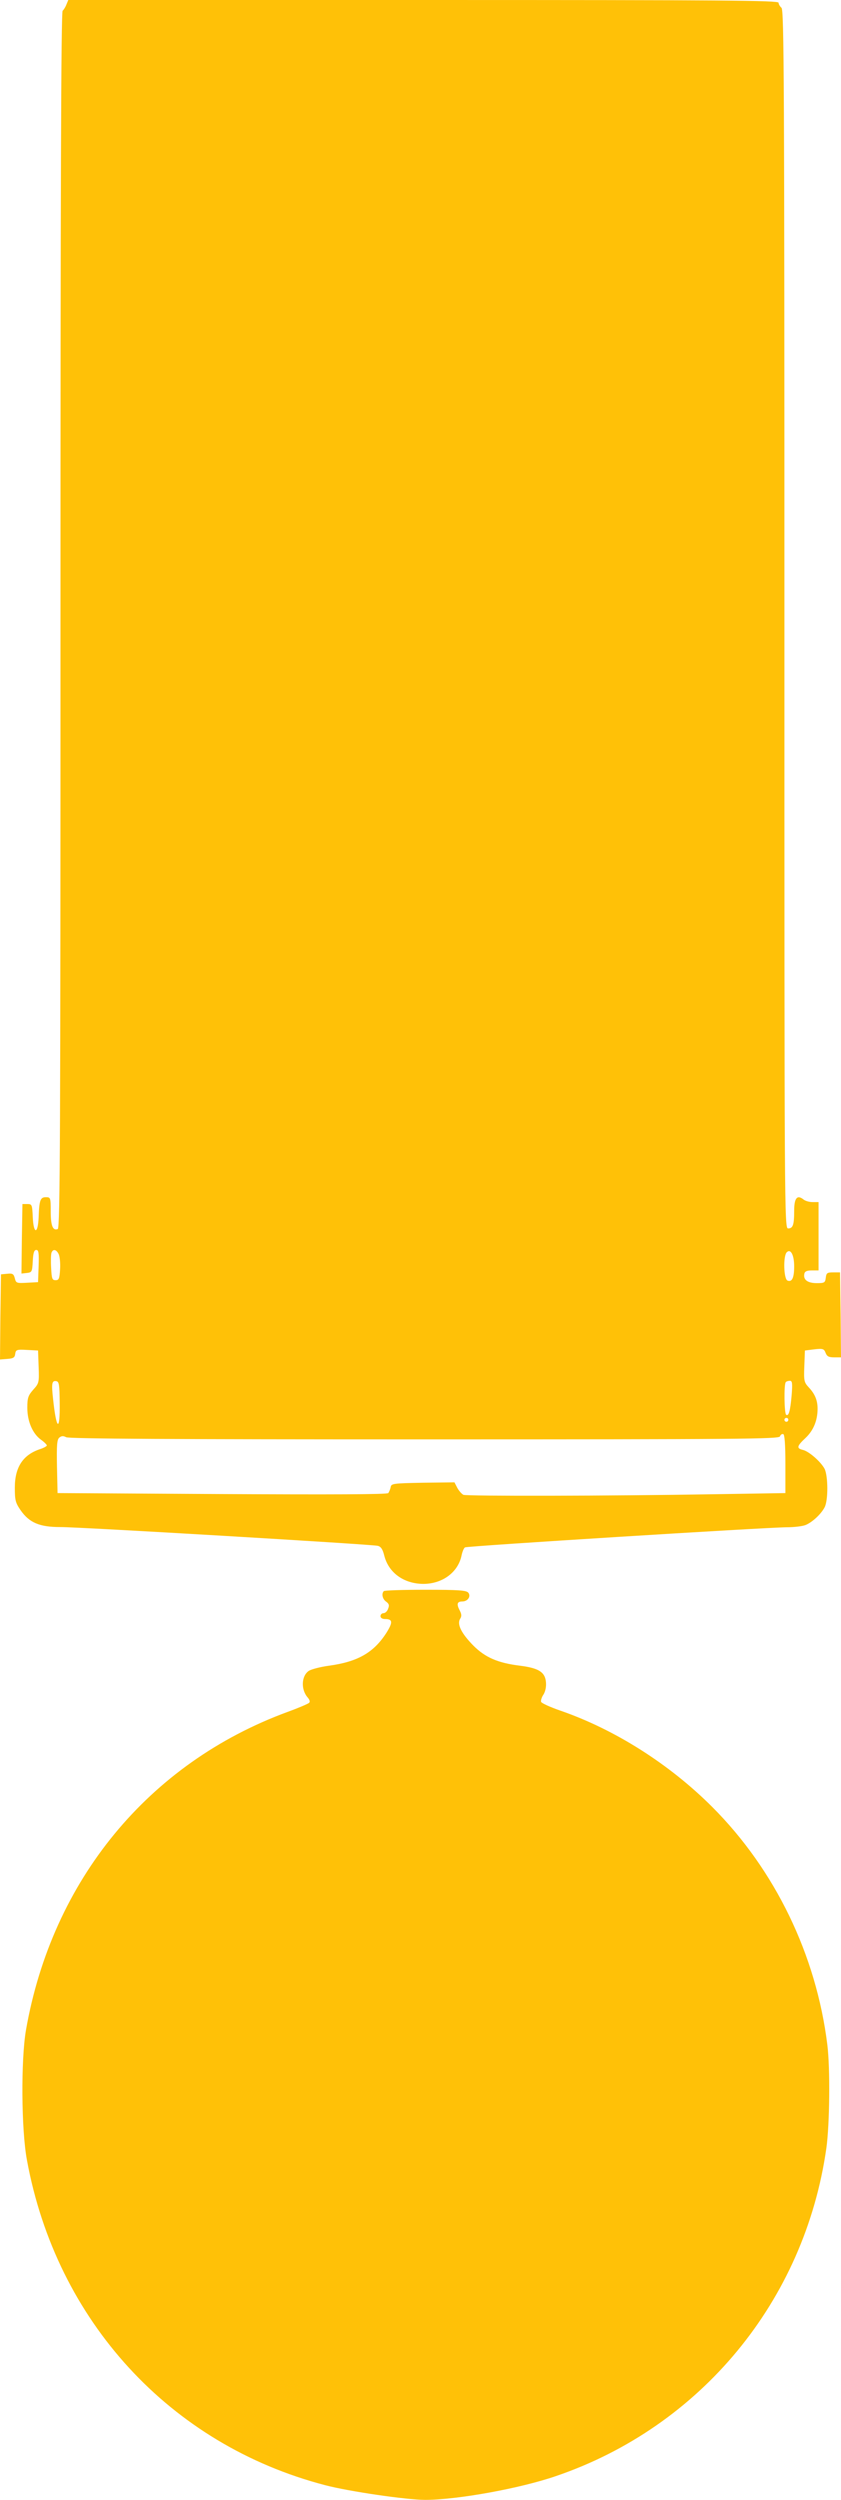 <?xml version="1.0" standalone="no"?>
<!DOCTYPE svg PUBLIC "-//W3C//DTD SVG 20010904//EN"
 "http://www.w3.org/TR/2001/REC-SVG-20010904/DTD/svg10.dtd">
<svg version="1.0" xmlns="http://www.w3.org/2000/svg"
 width="431pt" height="1280pt" viewBox="0 0 431 1280"
 preserveAspectRatio="xMidYMid meet">
<g transform="translate(0,1280) scale(0.1,-0.1)"
fill="#ffc107" stroke="none">
<path d="M340 12776 c-5 -13 -14 -27 -19 -31 -8 -4 -11 -934 -11 -3120 0
-2635 -2 -3114 -14 -3118 -25 -10 -36 16 -36 90 0 71 -1 73 -25 73 -28 0 -34
-14 -37 -104 -4 -87 -26 -86 -30 1 -3 65 -4 68 -28 68 l-25 0 -3 -178 -2 -178
27 3 c27 3 28 6 31 61 2 42 7 57 18 57 12 0 14 -15 12 -82 l-3 -83 -56 -3
c-54 -3 -57 -2 -63 23 -6 22 -11 26 -39 23 l-32 -3 -3 -218 -2 -218 37 3 c31
2 39 7 41 26 3 21 8 23 60 20 l57 -3 3 -83 c3 -81 2 -85 -28 -118 -26 -30 -30
-42 -30 -92 0 -70 27 -132 69 -163 17 -12 31 -26 31 -30 0 -4 -16 -13 -35 -19
-87 -29 -129 -92 -129 -197 0 -64 3 -77 29 -115 45 -65 98 -87 204 -87 90 1
1590 -88 1627 -96 16 -4 25 -17 33 -49 22 -89 100 -145 200 -146 99 0 180 60
197 148 4 18 11 35 17 39 12 7 1536 102 1649 103 37 0 79 5 95 11 34 13 80 55
99 91 19 36 18 160 0 197 -19 36 -79 89 -111 97 -34 8 -32 19 14 62 40 38 61
89 61 149 0 42 -13 75 -45 109 -24 26 -26 33 -23 108 l3 81 48 6 c44 5 50 3
58 -18 7 -18 16 -23 44 -23 l35 0 -2 218 -3 217 -35 0 c-31 0 -35 -3 -38 -27
-3 -26 -7 -28 -46 -28 -47 0 -70 17 -64 47 2 13 13 18 38 18 l35 0 0 175 0
175 -31 0 c-17 0 -38 6 -47 14 -32 25 -47 6 -47 -58 0 -72 -6 -91 -31 -91 -19
0 -19 65 -19 3119 0 2760 -2 3120 -15 3131 -8 7 -15 19 -15 26 0 12 -281 14
-1820 14 l-1820 0 -10 -24z m-40 -6396 c6 -11 10 -46 8 -78 -3 -49 -6 -57 -23
-57 -18 0 -20 8 -23 64 -2 35 -1 70 2 77 8 20 24 17 36 -6z m3770 -64 c0 -59
-11 -82 -34 -73 -20 8 -23 126 -4 145 20 20 38 -14 38 -72z m-3764 -699 c2
-152 -17 -141 -34 20 -9 81 -6 95 17 91 14 -3 16 -19 17 -111z m3751 39 c-7
-81 -15 -109 -28 -100 -10 6 -12 157 -2 167 3 4 13 7 21 7 12 0 14 -12 9 -74z
m-17 -126 c0 -5 -4 -10 -10 -10 -5 0 -10 5 -10 10 0 6 5 10 10 10 6 0 10 -4
10 -10z m-15 -226 l0 -149 -375 -6 c-526 -9 -1255 -10 -1275 -3 -8 4 -22 19
-31 35 l-15 29 -162 -2 c-153 -3 -162 -4 -165 -23 -2 -11 -8 -24 -12 -30 -6
-7 -295 -8 -852 -5 l-843 5 -3 136 c-2 110 0 138 12 148 11 9 20 10 35 2 14
-8 566 -11 1836 -11 1627 0 1816 2 1822 15 3 9 11 14 17 12 7 -2 11 -51 11
-153z"/>
<path d="M1967 4653 c-13 -13 -7 -41 12 -54 15 -11 17 -19 10 -36 -4 -13 -15
-23 -24 -23 -8 0 -15 -7 -15 -15 0 -9 9 -15 24 -15 39 0 40 -17 6 -71 -65
-101 -147 -148 -295 -168 -44 -6 -89 -18 -102 -26 -39 -26 -42 -97 -5 -138 9
-11 12 -21 6 -26 -5 -5 -54 -26 -109 -46 -714 -262 -1208 -863 -1342 -1630
-26 -152 -24 -510 5 -665 151 -824 734 -1458 1529 -1665 122 -32 417 -75 512
-75 163 0 484 58 668 121 744 253 1277 898 1388 1680 17 122 20 407 5 529 -57
461 -268 896 -590 1218 -220 220 -500 397 -778 493 -52 18 -96 38 -99 45 -2 7
3 24 12 37 10 16 15 40 13 63 -4 52 -37 73 -132 85 -114 14 -179 42 -240 103
-61 62 -85 109 -68 137 9 14 8 24 -3 45 -16 31 -12 44 14 44 28 0 46 26 31 45
-10 12 -48 15 -220 15 -113 0 -210 -3 -213 -7z"/>
</g>
</svg>
